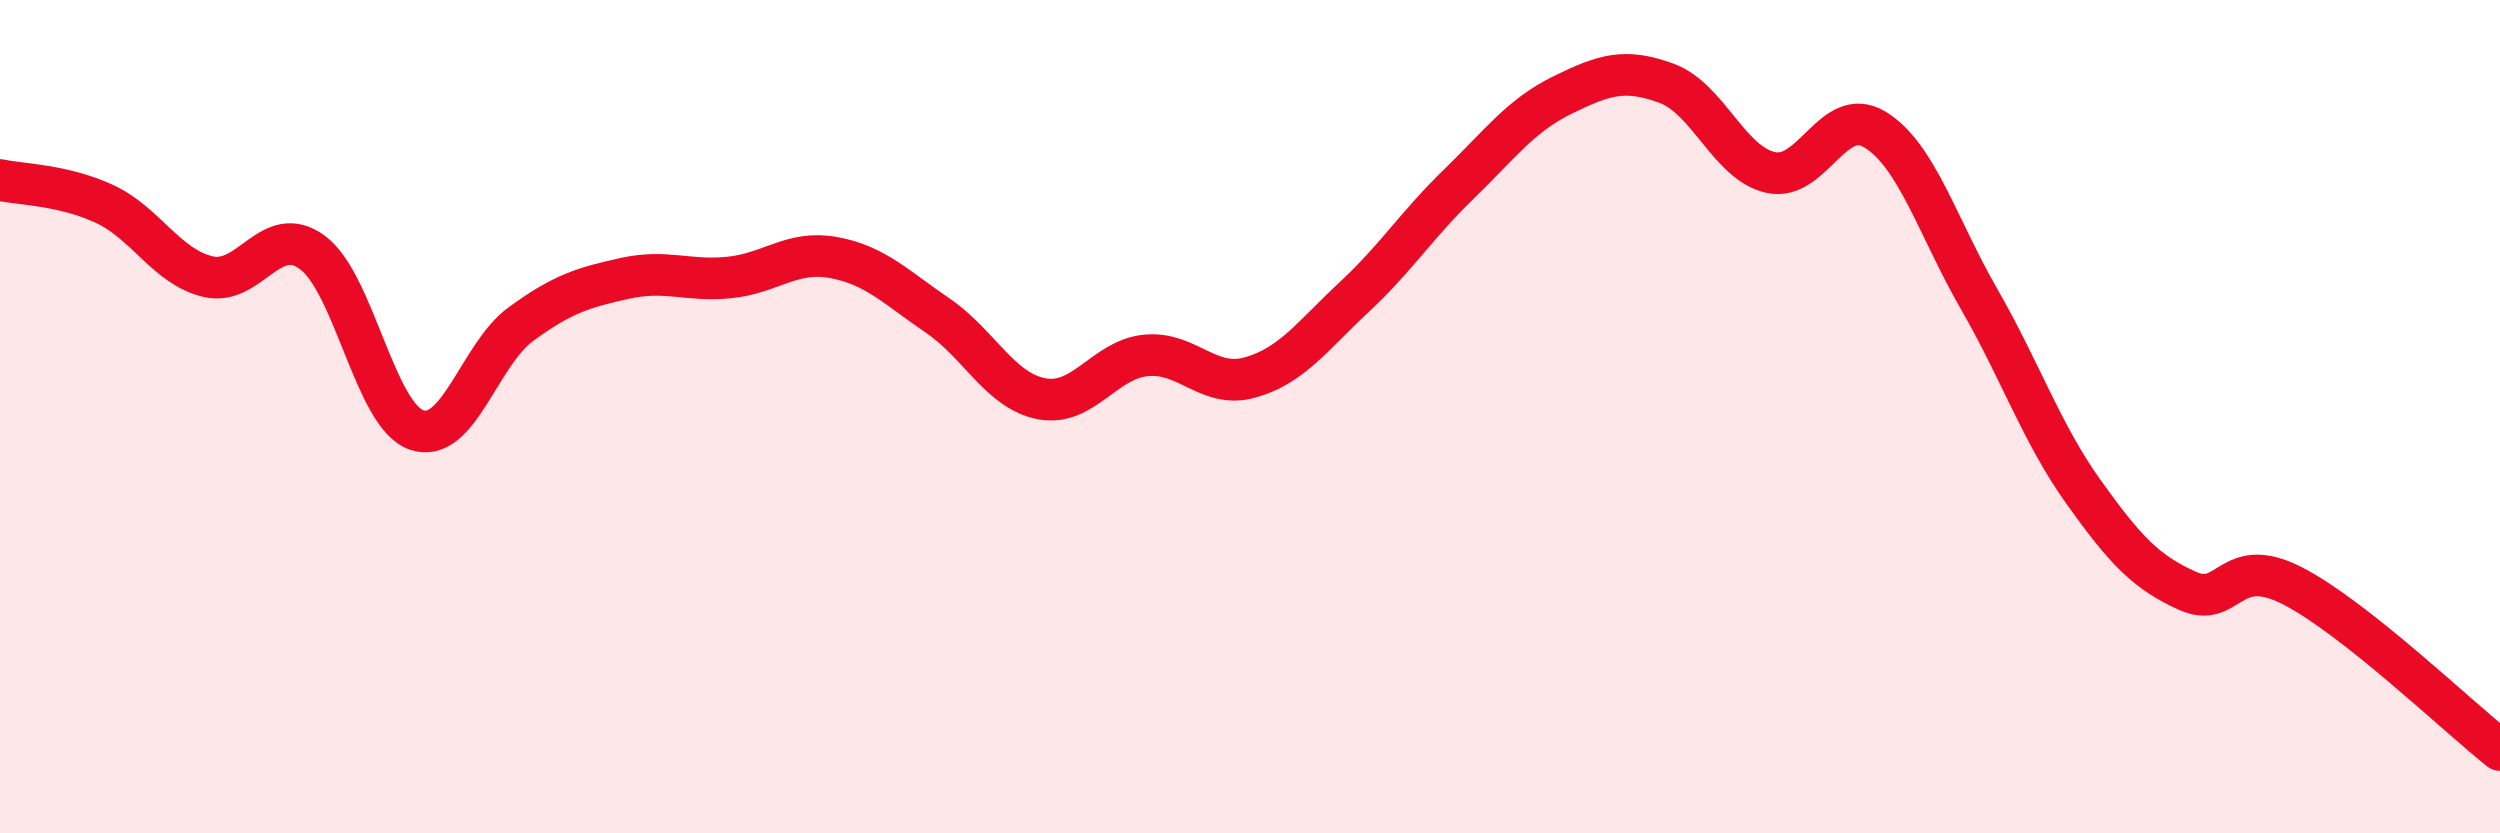 
    <svg width="60" height="20" viewBox="0 0 60 20" xmlns="http://www.w3.org/2000/svg">
      <path
        d="M 0,4.32 C 0.5,4.43 1.5,4.43 2.5,4.89 C 3.5,5.35 4,6.41 5,6.64 C 6,6.87 6.5,5.32 7.5,6.06 C 8.5,6.8 9,9.98 10,10.32 C 11,10.66 11.5,8.51 12.5,7.78 C 13.5,7.05 14,6.9 15,6.68 C 16,6.46 16.5,6.76 17.5,6.66 C 18.5,6.56 19,6 20,6.18 C 21,6.36 21.5,6.89 22.5,7.57 C 23.5,8.25 24,9.38 25,9.57 C 26,9.76 26.5,8.63 27.5,8.53 C 28.5,8.43 29,9.34 30,9.06 C 31,8.78 31.5,8.06 32.5,7.13 C 33.5,6.2 34,5.4 35,4.43 C 36,3.46 36.5,2.77 37.5,2.28 C 38.5,1.79 39,1.63 40,2 C 41,2.37 41.5,3.92 42.5,4.14 C 43.5,4.36 44,2.5 45,3.11 C 46,3.72 46.5,5.44 47.5,7.18 C 48.5,8.92 49,10.4 50,11.8 C 51,13.2 51.5,13.73 52.5,14.18 C 53.5,14.63 53.5,13.29 55,14.05 C 56.5,14.81 59,17.21 60,18L60 20L0 20Z"
        fill="#EB0A25"
        opacity="0.1"
        stroke-linecap="round"
        stroke-linejoin="round"
      />
      <path
        d="M 0,4.32 C 0.5,4.43 1.5,4.43 2.5,4.89 C 3.5,5.35 4,6.41 5,6.64 C 6,6.87 6.5,5.32 7.5,6.06 C 8.5,6.8 9,9.98 10,10.32 C 11,10.66 11.5,8.51 12.5,7.78 C 13.5,7.05 14,6.9 15,6.68 C 16,6.46 16.5,6.76 17.5,6.66 C 18.5,6.56 19,6 20,6.18 C 21,6.36 21.5,6.89 22.5,7.57 C 23.5,8.25 24,9.38 25,9.57 C 26,9.76 26.5,8.63 27.5,8.53 C 28.5,8.43 29,9.34 30,9.06 C 31,8.78 31.5,8.06 32.5,7.13 C 33.5,6.2 34,5.4 35,4.43 C 36,3.46 36.5,2.77 37.5,2.28 C 38.5,1.79 39,1.63 40,2 C 41,2.37 41.5,3.92 42.5,4.14 C 43.5,4.36 44,2.5 45,3.11 C 46,3.72 46.5,5.44 47.5,7.18 C 48.5,8.92 49,10.4 50,11.8 C 51,13.2 51.5,13.73 52.5,14.18 C 53.5,14.63 53.5,13.29 55,14.05 C 56.5,14.81 59,17.21 60,18"
        stroke="#EB0A25"
        stroke-width="1"
        fill="none"
        stroke-linecap="round"
        stroke-linejoin="round"
      />
    </svg>
  
